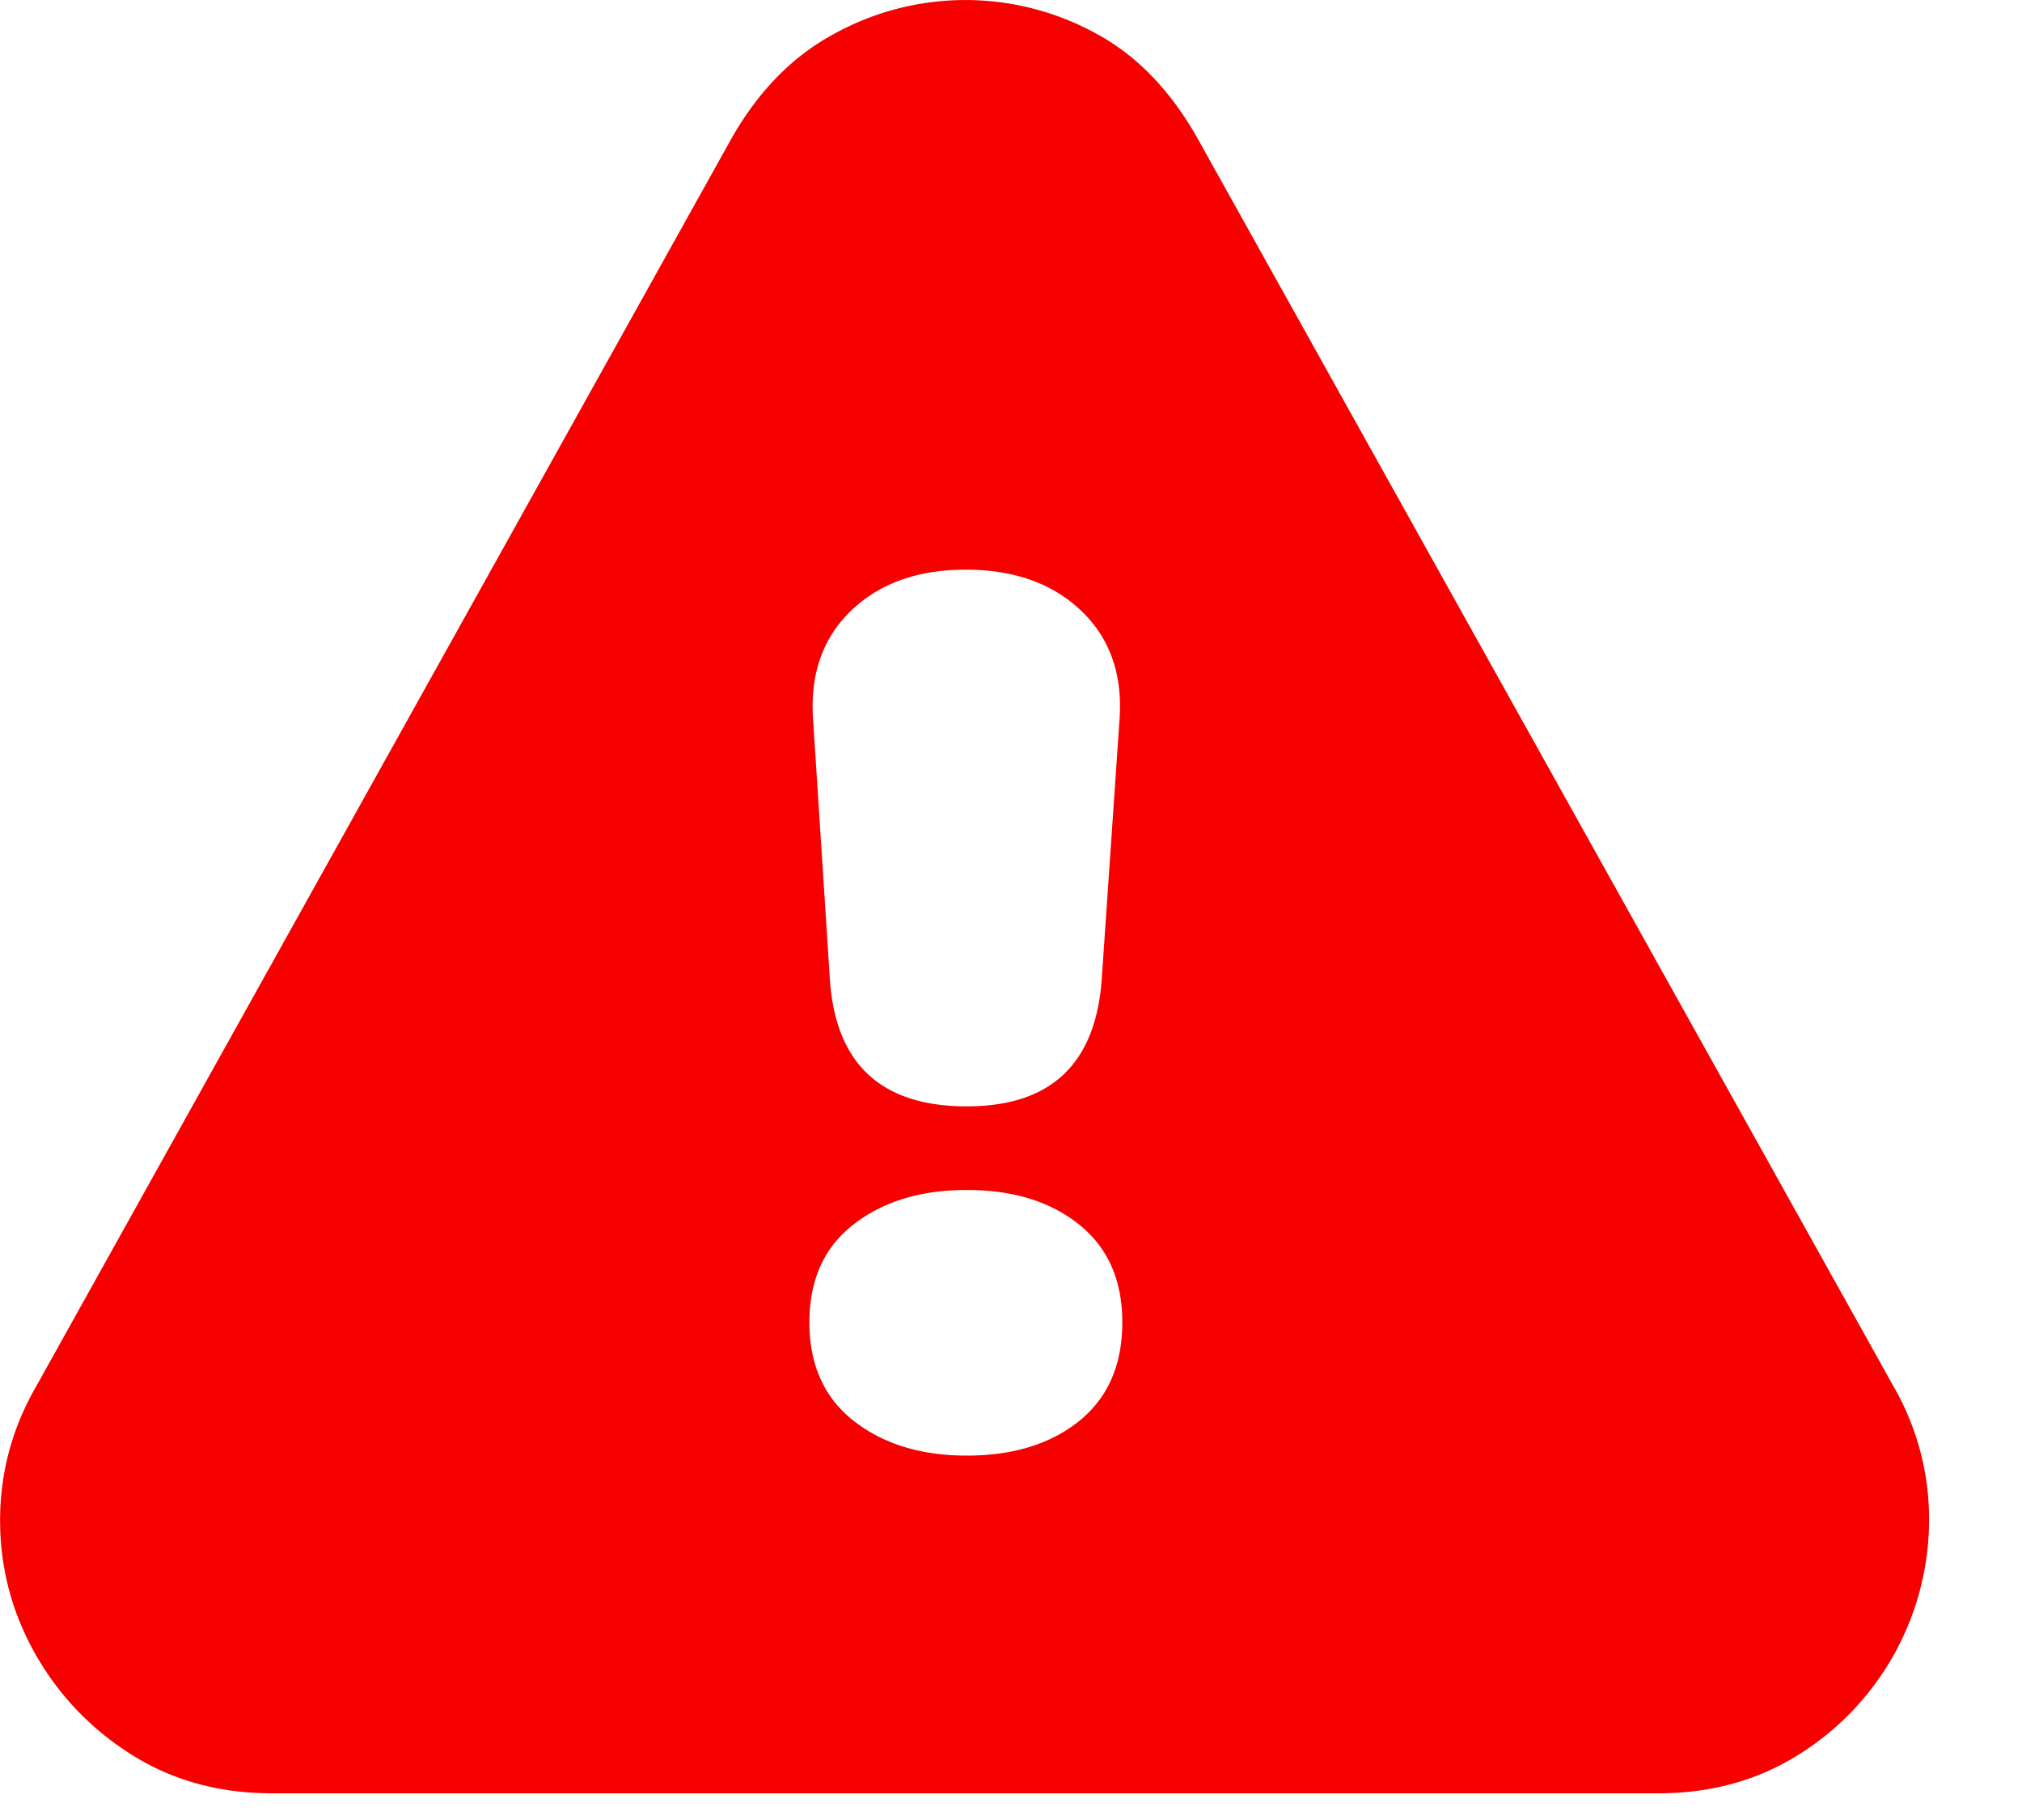 <svg width="20" height="18" fill="none" xmlns="http://www.w3.org/2000/svg"><path d="M2.69 17.736H16.4c.522 0 .985-.127 1.39-.382a2.74 2.74 0 0 0 1.291-2.316 2.627 2.627 0 0 0-.352-1.327L11.866 1.406c-.27-.492-.61-.85-1.02-1.072a2.687 2.687 0 0 0-2.61.009C7.82.57 7.48.926 7.215 1.406L.353 13.72c-.235.41-.352.85-.352 1.318 0 .469.116.908.347 1.318.232.41.55.743.954.998.404.255.867.382 1.388.382zm6.873-6.794c-.844 0-1.295-.416-1.354-1.248L8.042 7.11c-.03-.445.097-.802.378-1.072s.66-.404 1.134-.404c.474 0 .854.135 1.138.404.284.27.412.627.382 1.072l-.176 2.567c-.058.844-.503 1.265-1.335 1.265zm0 3.454c-.452 0-.824-.114-1.117-.342-.293-.229-.44-.554-.44-.976 0-.422.147-.745.44-.971.293-.226.665-.338 1.117-.338.457 0 .827.114 1.111.342.285.229.427.551.427.967 0 .422-.143.747-.427.976-.284.228-.654.342-1.111.342z" fill="#F60000"/></svg>